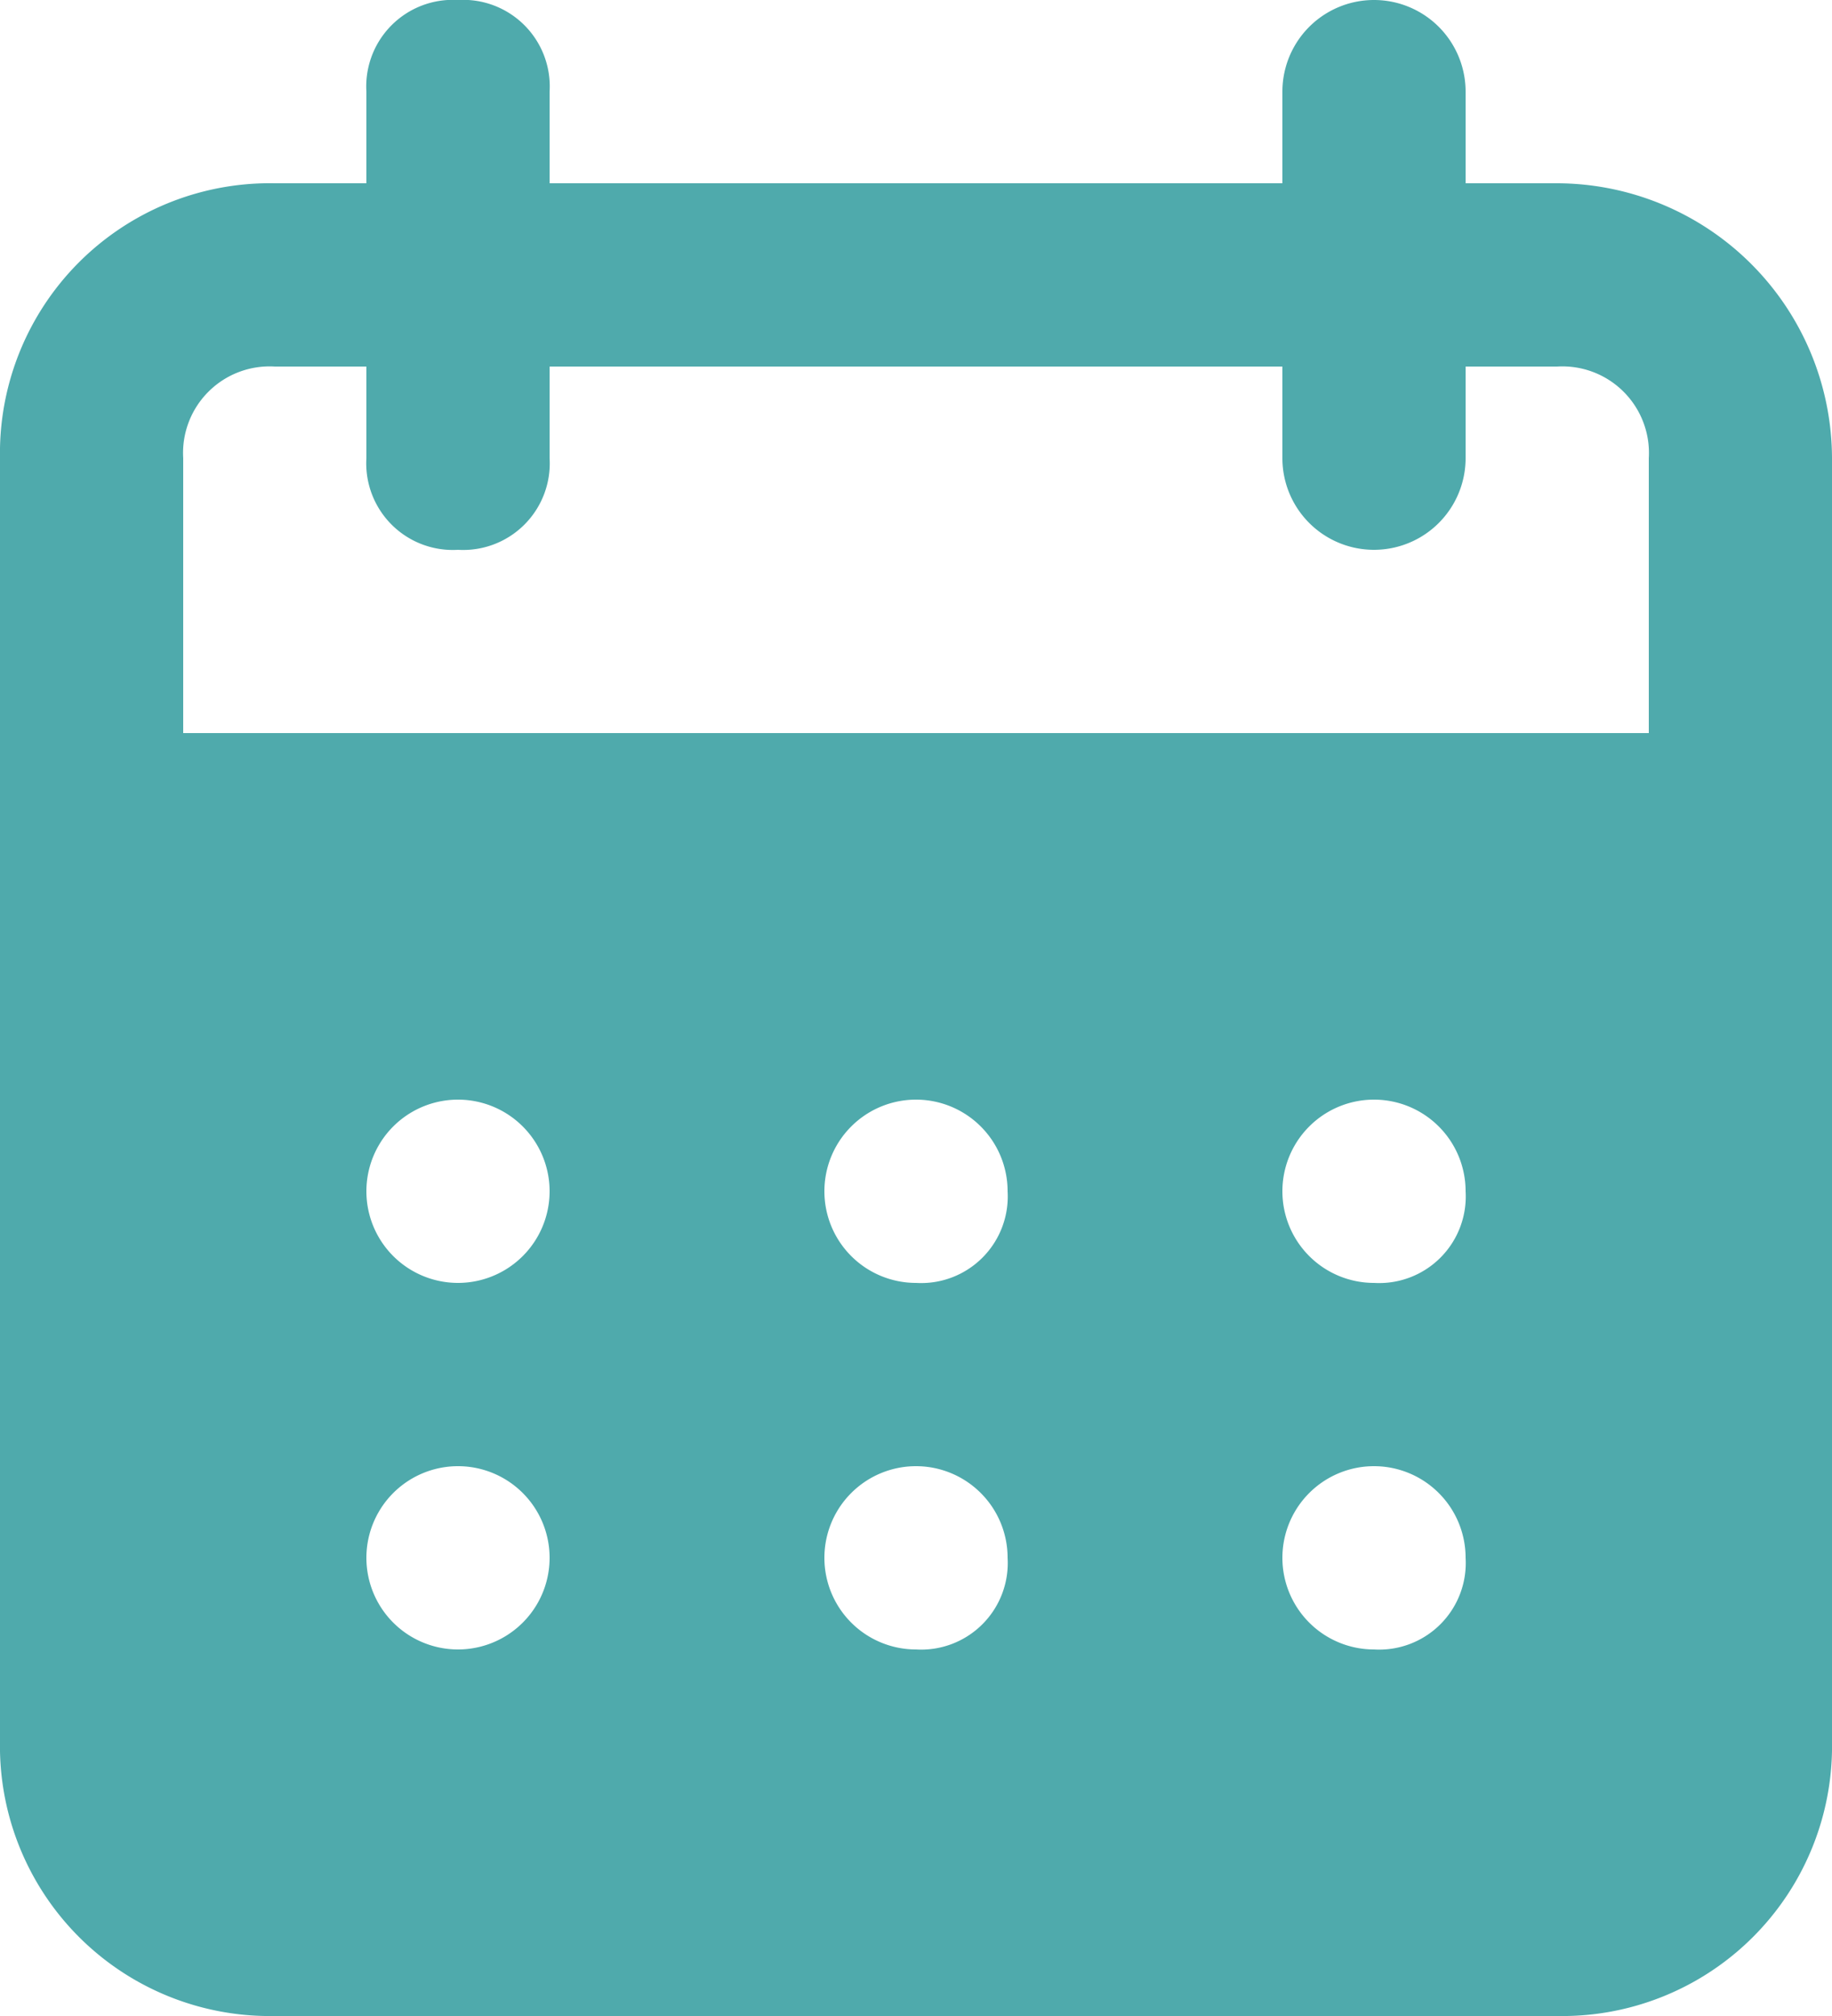 <svg xmlns="http://www.w3.org/2000/svg" width="20" height="22" viewBox="0 0 20 22">
  <path id="Path_73" data-name="Path 73" d="M19,2.9H18v-1a1,1,0,1,0-2,0v1H8v-1a.945.945,0,0,0-1-1,.945.945,0,0,0-1,1v1H5a2.946,2.946,0,0,0-3,3v14a2.946,2.946,0,0,0,3,3H19a2.946,2.946,0,0,0,3-3V5.9A3.009,3.009,0,0,0,19,2.9ZM7,18.9a1,1,0,0,1,0-2,1,1,0,0,1,0,2Zm0-4a1,1,0,0,1,0-2,1,1,0,0,1,0,2Zm5,4a1,1,0,1,1,1-1A.945.945,0,0,1,12,18.9Zm0-4a1,1,0,1,1,1-1A.945.945,0,0,1,12,14.9Zm5,4a1,1,0,1,1,1-1A.945.945,0,0,1,17,18.9Zm0-4a1,1,0,1,1,1-1A.945.945,0,0,1,17,14.9Zm3-6H4v-3a.945.945,0,0,1,1-1H6v1a.945.945,0,0,0,1,1,.945.945,0,0,0,1-1v-1h8v1a1,1,0,0,0,2,0v-1h1a.945.945,0,0,1,1,1Z" transform="translate(-2 -0.9)" fill="#4faaac"/>
</svg>
